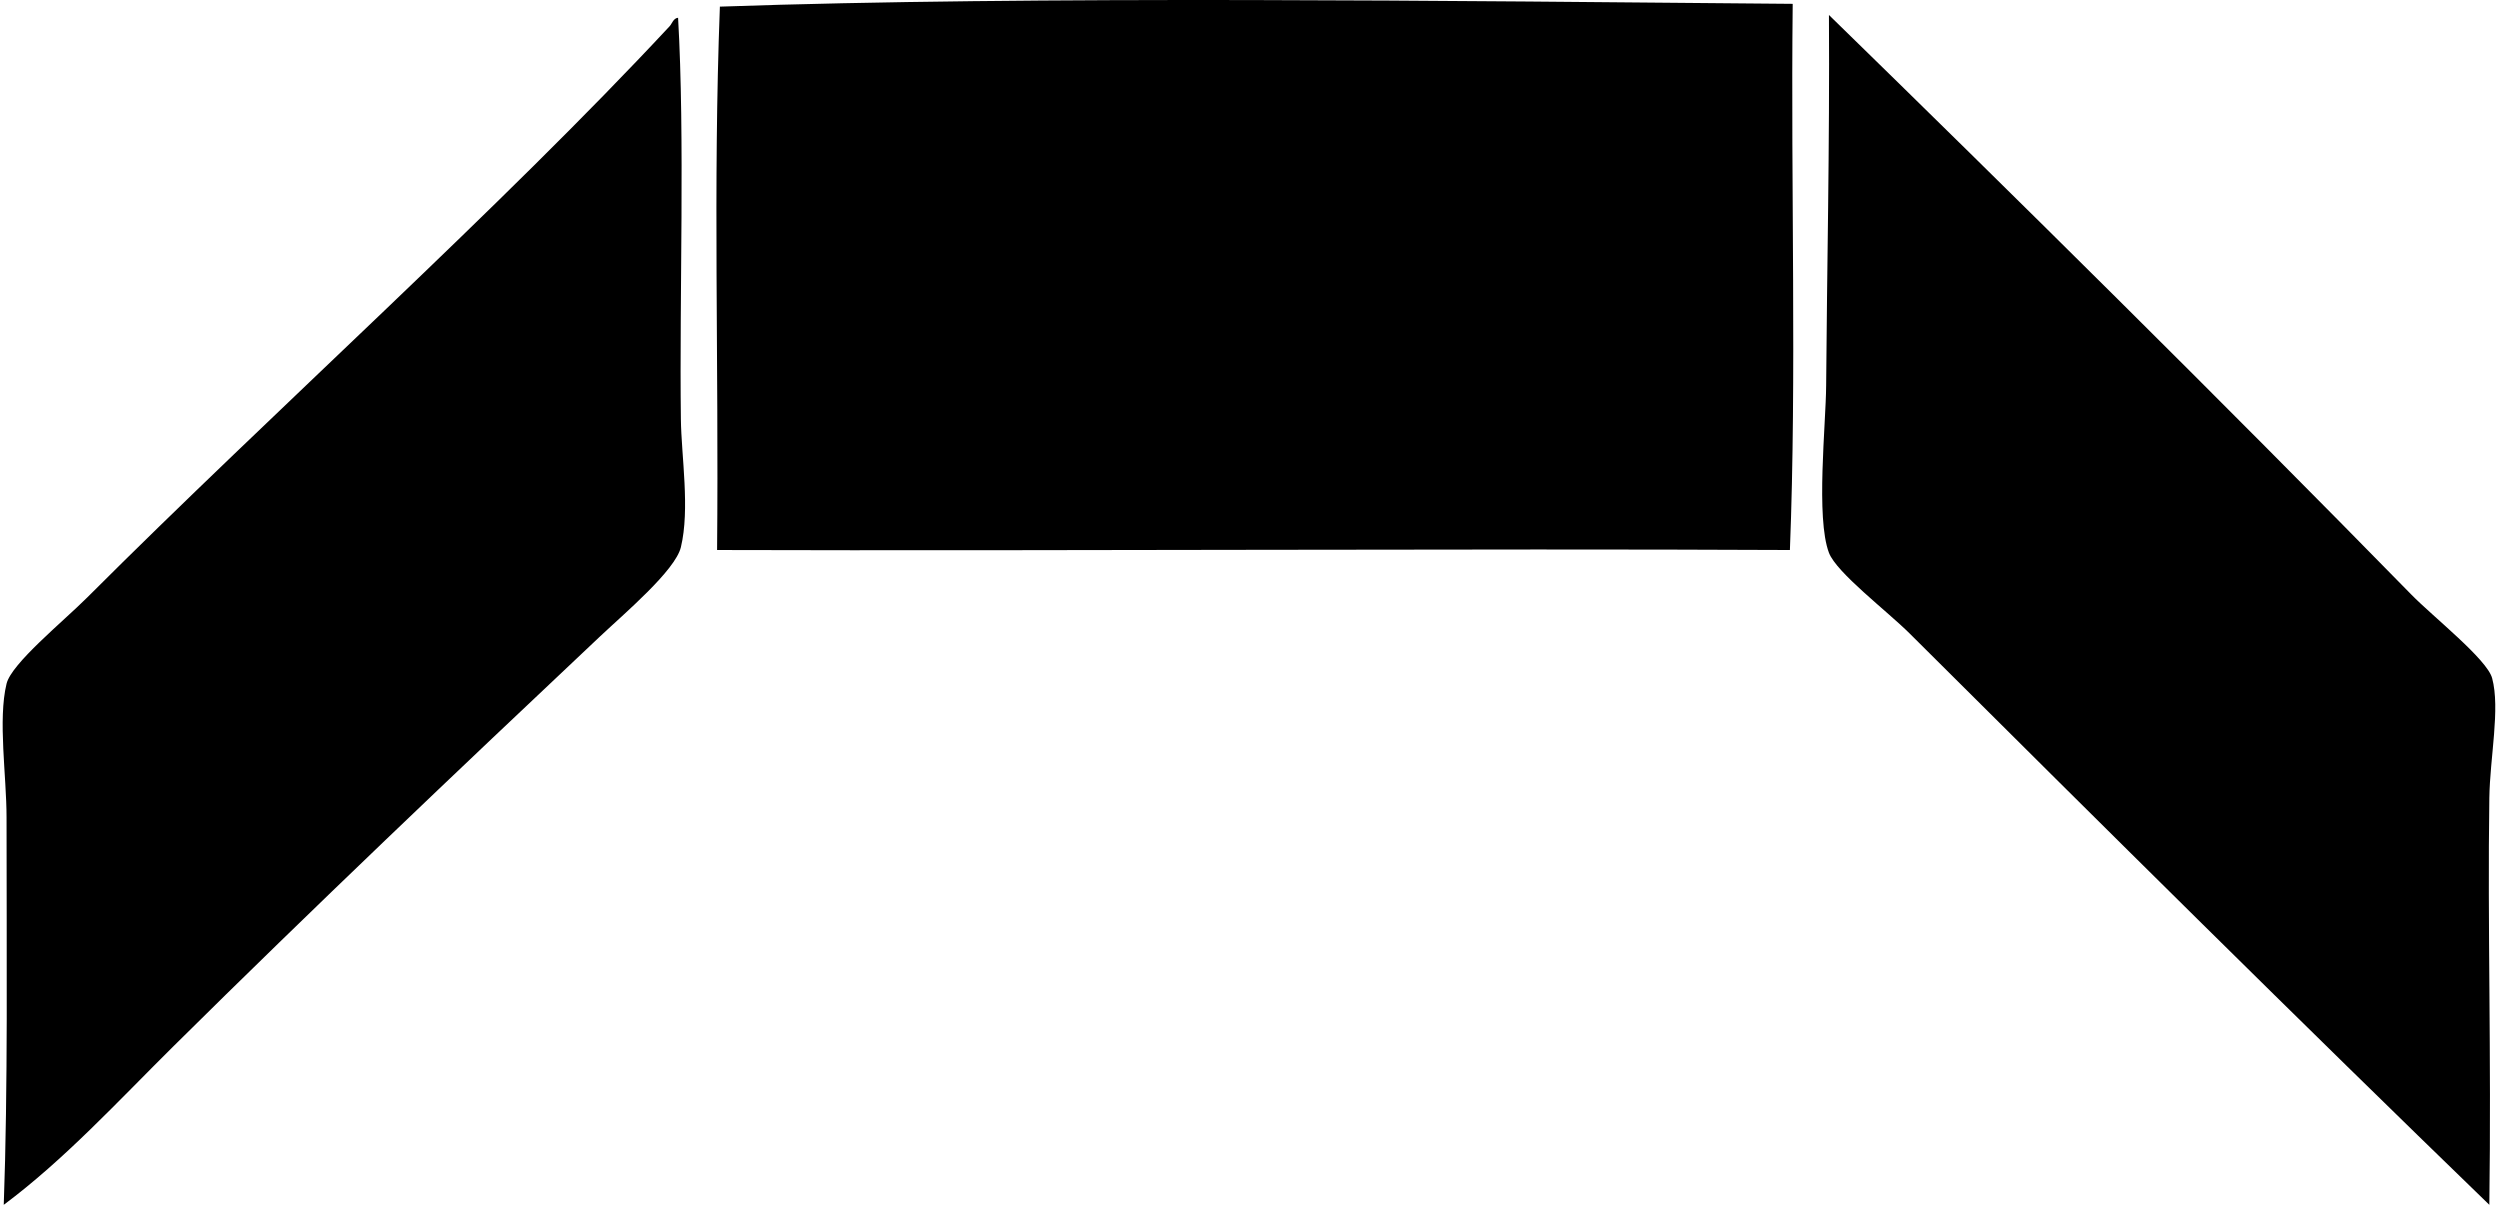 <svg xmlns="http://www.w3.org/2000/svg" width="415" height="200" fill="none" viewBox="0 0 415 200">
  <path fill="#000" fill-rule="evenodd" d="M297.589.638c-.336 30.823.672 61.52-.464 90.663-52.909-.258-120.008.17-178.088 0 .294-32.117-.683-59.944.464-90.2C171.754-.718 241.861.159 297.589.638Zm6.016 1.849c30.437 29.689 65.272 64.134 96.675 96.212 3.61 3.688 12.568 10.738 13.414 13.877 1.367 5.082-.367 13.14-.464 19.889-.309 21.314.348 42.071 0 67.536-31.19-30.194-64.191-62.933-96.212-94.826-3.761-3.746-12.162-10.113-13.413-13.414-2.194-5.788-.506-21.283-.464-27.754.128-18.723.595-39.747.464-61.52ZM.624 200c.702-19.464.463-41.553.463-64.296 0-6.934-1.448-16.24 0-22.205.815-3.363 9.386-10.313 13.414-14.34C45.51 68.153 82.994 34.63 111.176 4.336c.355-.382.618-1.332 1.386-1.386 1.147 19.935.209 46.176.464 66.609.077 6.205 1.529 14.943 0 21.279-.931 3.865-9.371 10.992-13.414 14.803-24 22.627-47.589 45.029-70.775 67.995C19.477 182.911 10.728 192.459.624 200Z" clip-rule="evenodd"/>
</svg>
